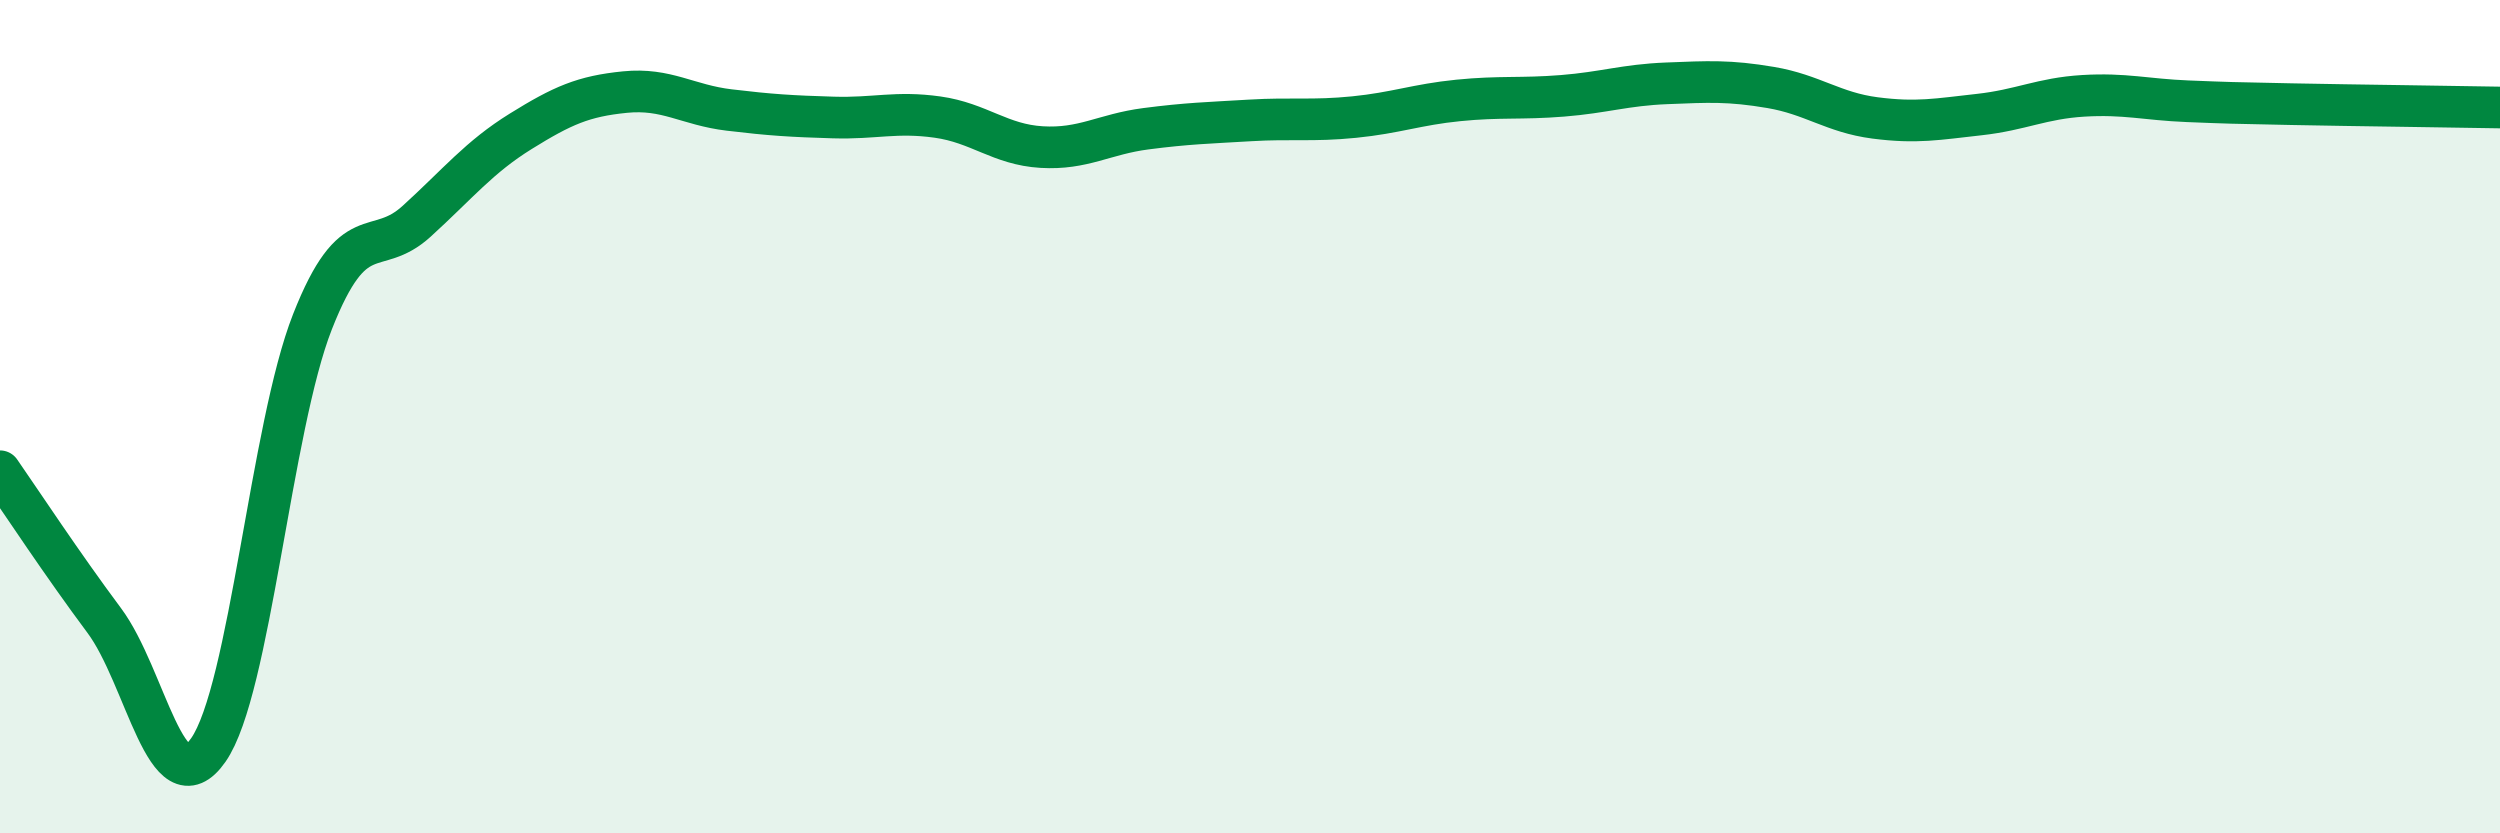 
    <svg width="60" height="20" viewBox="0 0 60 20" xmlns="http://www.w3.org/2000/svg">
      <path
        d="M 0,11.31 C 0.5,12.03 1.5,13.55 2.5,14.89 C 3.5,16.23 4,19.43 5,18 C 6,16.57 6.5,10.26 7.5,7.72 C 8.5,5.18 9,6.22 10,5.31 C 11,4.4 11.5,3.77 12.5,3.15 C 13.5,2.53 14,2.31 15,2.21 C 16,2.11 16.5,2.52 17.5,2.64 C 18.5,2.76 19,2.79 20,2.82 C 21,2.85 21.5,2.67 22.5,2.81 C 23.5,2.95 24,3.47 25,3.53 C 26,3.59 26.5,3.22 27.5,3.09 C 28.5,2.96 29,2.95 30,2.89 C 31,2.83 31.5,2.91 32.5,2.81 C 33.5,2.71 34,2.51 35,2.41 C 36,2.31 36.5,2.38 37.5,2.3 C 38.5,2.22 39,2.04 40,2 C 41,1.96 41.5,1.93 42.5,2.1 C 43.5,2.27 44,2.7 45,2.83 C 46,2.96 46.5,2.86 47.5,2.75 C 48.5,2.64 49,2.36 50,2.3 C 51,2.24 51.5,2.39 52.5,2.43 C 53.5,2.47 53.5,2.47 55,2.5 C 56.5,2.53 59,2.56 60,2.58L60 20L0 20Z"
        fill="#008740"
        opacity="0.1"
        stroke-linecap="round"
        stroke-linejoin="round"
      />
      <path
        d="M 0,11.31 C 0.5,12.03 1.5,13.55 2.5,14.89 C 3.5,16.23 4,19.43 5,18 C 6,16.57 6.5,10.26 7.5,7.72 C 8.5,5.18 9,6.22 10,5.31 C 11,4.4 11.5,3.77 12.5,3.15 C 13.5,2.53 14,2.31 15,2.21 C 16,2.11 16.5,2.52 17.5,2.64 C 18.5,2.76 19,2.79 20,2.82 C 21,2.85 21.5,2.67 22.5,2.81 C 23.5,2.95 24,3.47 25,3.53 C 26,3.59 26.5,3.22 27.5,3.09 C 28.5,2.96 29,2.95 30,2.89 C 31,2.83 31.5,2.91 32.5,2.81 C 33.5,2.71 34,2.51 35,2.41 C 36,2.31 36.5,2.38 37.5,2.3 C 38.5,2.22 39,2.04 40,2 C 41,1.96 41.5,1.93 42.5,2.1 C 43.5,2.27 44,2.7 45,2.83 C 46,2.96 46.5,2.86 47.5,2.75 C 48.5,2.64 49,2.36 50,2.3 C 51,2.24 51.5,2.39 52.5,2.43 C 53.5,2.47 53.5,2.47 55,2.5 C 56.5,2.53 59,2.56 60,2.58"
        stroke="#008740"
        stroke-width="1"
        fill="none"
        stroke-linecap="round"
        stroke-linejoin="round"
      />
    </svg>
  